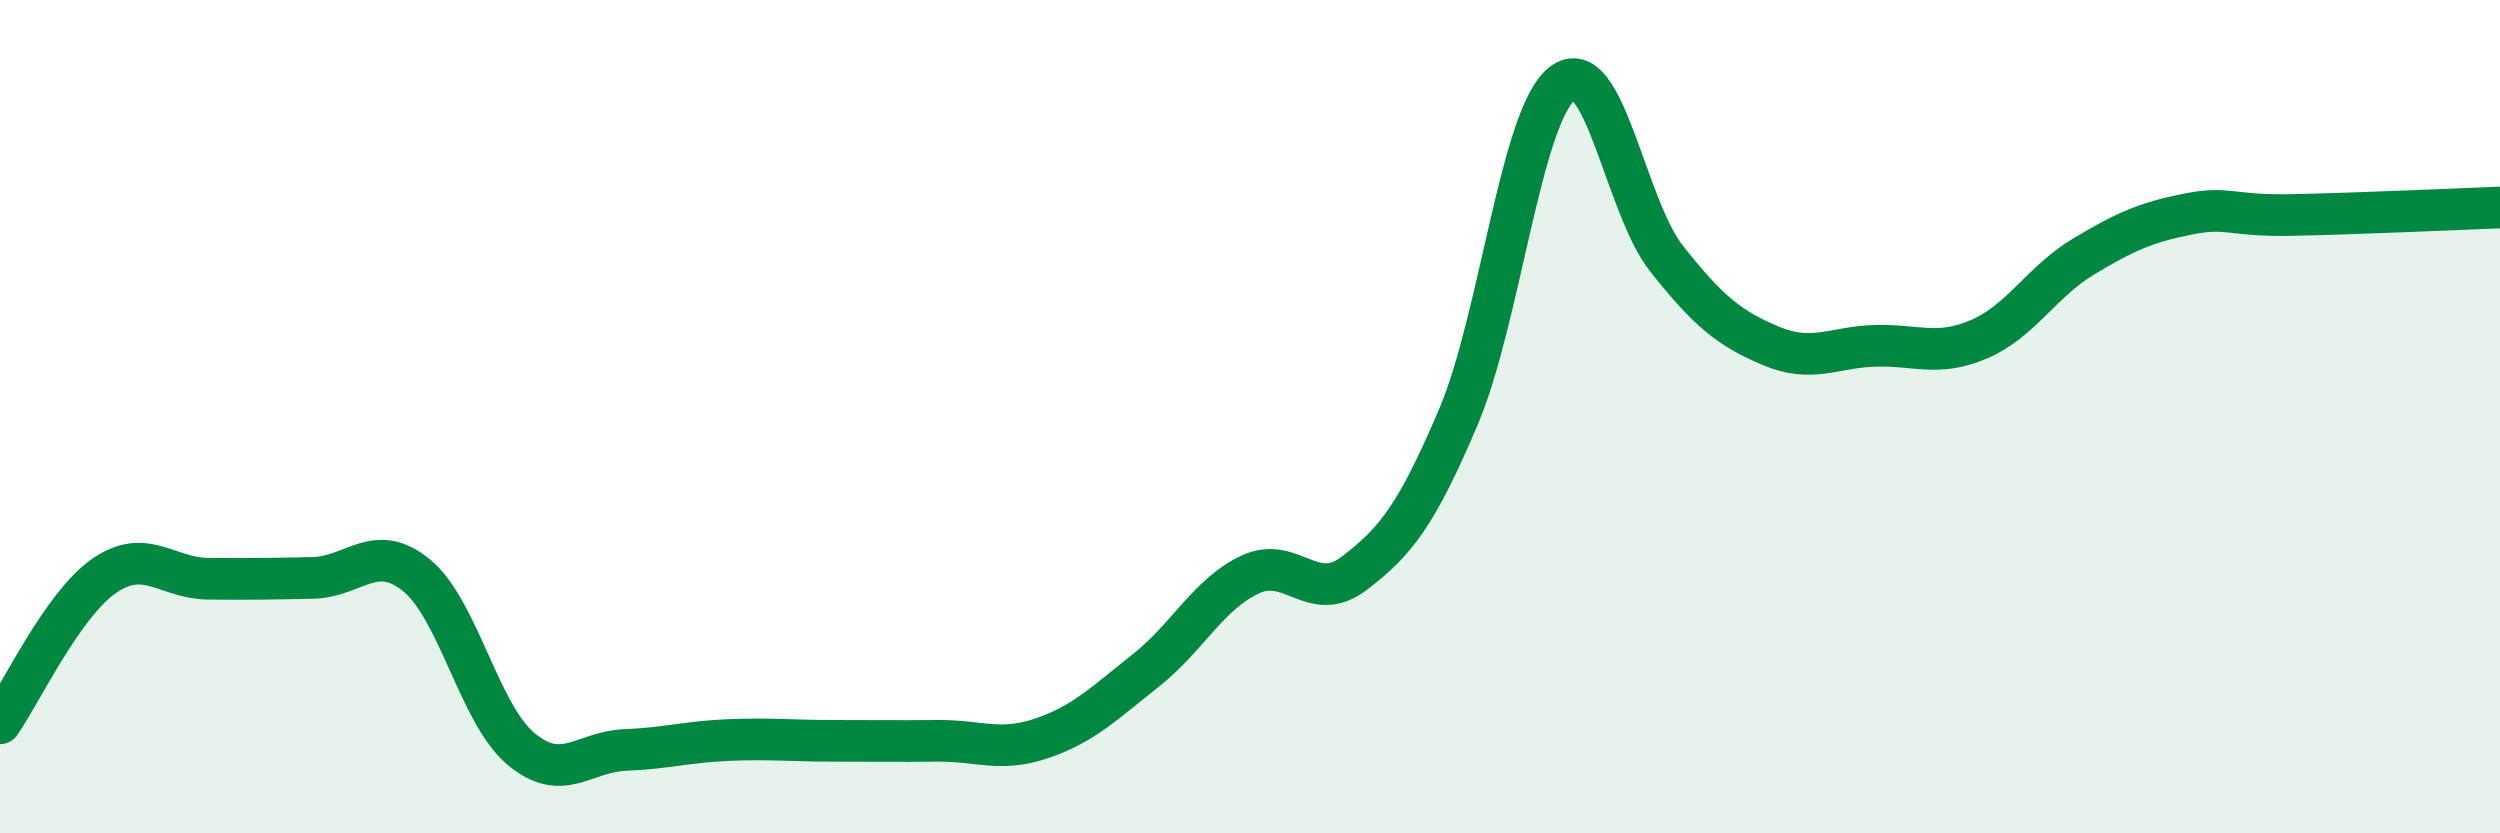 
    <svg width="60" height="20" viewBox="0 0 60 20" xmlns="http://www.w3.org/2000/svg">
      <path
        d="M 0,17.36 C 0.5,16.65 1.5,14.51 2.5,13.82 C 3.5,13.13 4,13.88 5,13.89 C 6,13.9 6.5,13.89 7.5,13.87 C 8.5,13.85 9,12.99 10,13.81 C 11,14.63 11.5,17.13 12.5,17.97 C 13.5,18.81 14,18.04 15,18 C 16,17.96 16.5,17.8 17.5,17.76 C 18.5,17.72 19,17.78 20,17.78 C 21,17.78 21.5,17.79 22.5,17.78 C 23.5,17.77 24,18.06 25,17.72 C 26,17.38 26.5,16.88 27.5,16.09 C 28.5,15.3 29,14.26 30,13.79 C 31,13.32 31.5,14.52 32.5,13.76 C 33.5,13 34,12.36 35,10.01 C 36,7.66 36.5,2.76 37.5,2 C 38.5,1.24 39,4.95 40,6.21 C 41,7.47 41.5,7.88 42.5,8.3 C 43.5,8.72 44,8.33 45,8.3 C 46,8.27 46.5,8.57 47.5,8.14 C 48.5,7.71 49,6.76 50,6.16 C 51,5.56 51.5,5.34 52.5,5.14 C 53.5,4.94 53.5,5.19 55,5.16 C 56.5,5.13 59,5.02 60,4.98L60 20L0 20Z"
        fill="#008740"
        opacity="0.1"
        stroke-linecap="round"
        stroke-linejoin="round"
      />
      <path
        d="M 0,17.36 C 0.5,16.65 1.5,14.51 2.5,13.82 C 3.5,13.13 4,13.88 5,13.89 C 6,13.9 6.5,13.89 7.5,13.87 C 8.5,13.85 9,12.99 10,13.81 C 11,14.63 11.5,17.13 12.5,17.97 C 13.5,18.81 14,18.04 15,18 C 16,17.96 16.5,17.8 17.5,17.76 C 18.5,17.72 19,17.78 20,17.78 C 21,17.78 21.5,17.79 22.5,17.78 C 23.5,17.77 24,18.06 25,17.72 C 26,17.38 26.5,16.88 27.5,16.09 C 28.5,15.3 29,14.26 30,13.79 C 31,13.32 31.5,14.52 32.5,13.76 C 33.5,13 34,12.36 35,10.01 C 36,7.66 36.5,2.76 37.5,2 C 38.5,1.24 39,4.95 40,6.21 C 41,7.47 41.5,7.88 42.5,8.3 C 43.5,8.72 44,8.33 45,8.3 C 46,8.27 46.5,8.57 47.5,8.14 C 48.5,7.71 49,6.76 50,6.16 C 51,5.56 51.5,5.34 52.5,5.14 C 53.5,4.94 53.5,5.19 55,5.16 C 56.5,5.13 59,5.02 60,4.98"
        stroke="#008740"
        stroke-width="1"
        fill="none"
        stroke-linecap="round"
        stroke-linejoin="round"
      />
    </svg>
  